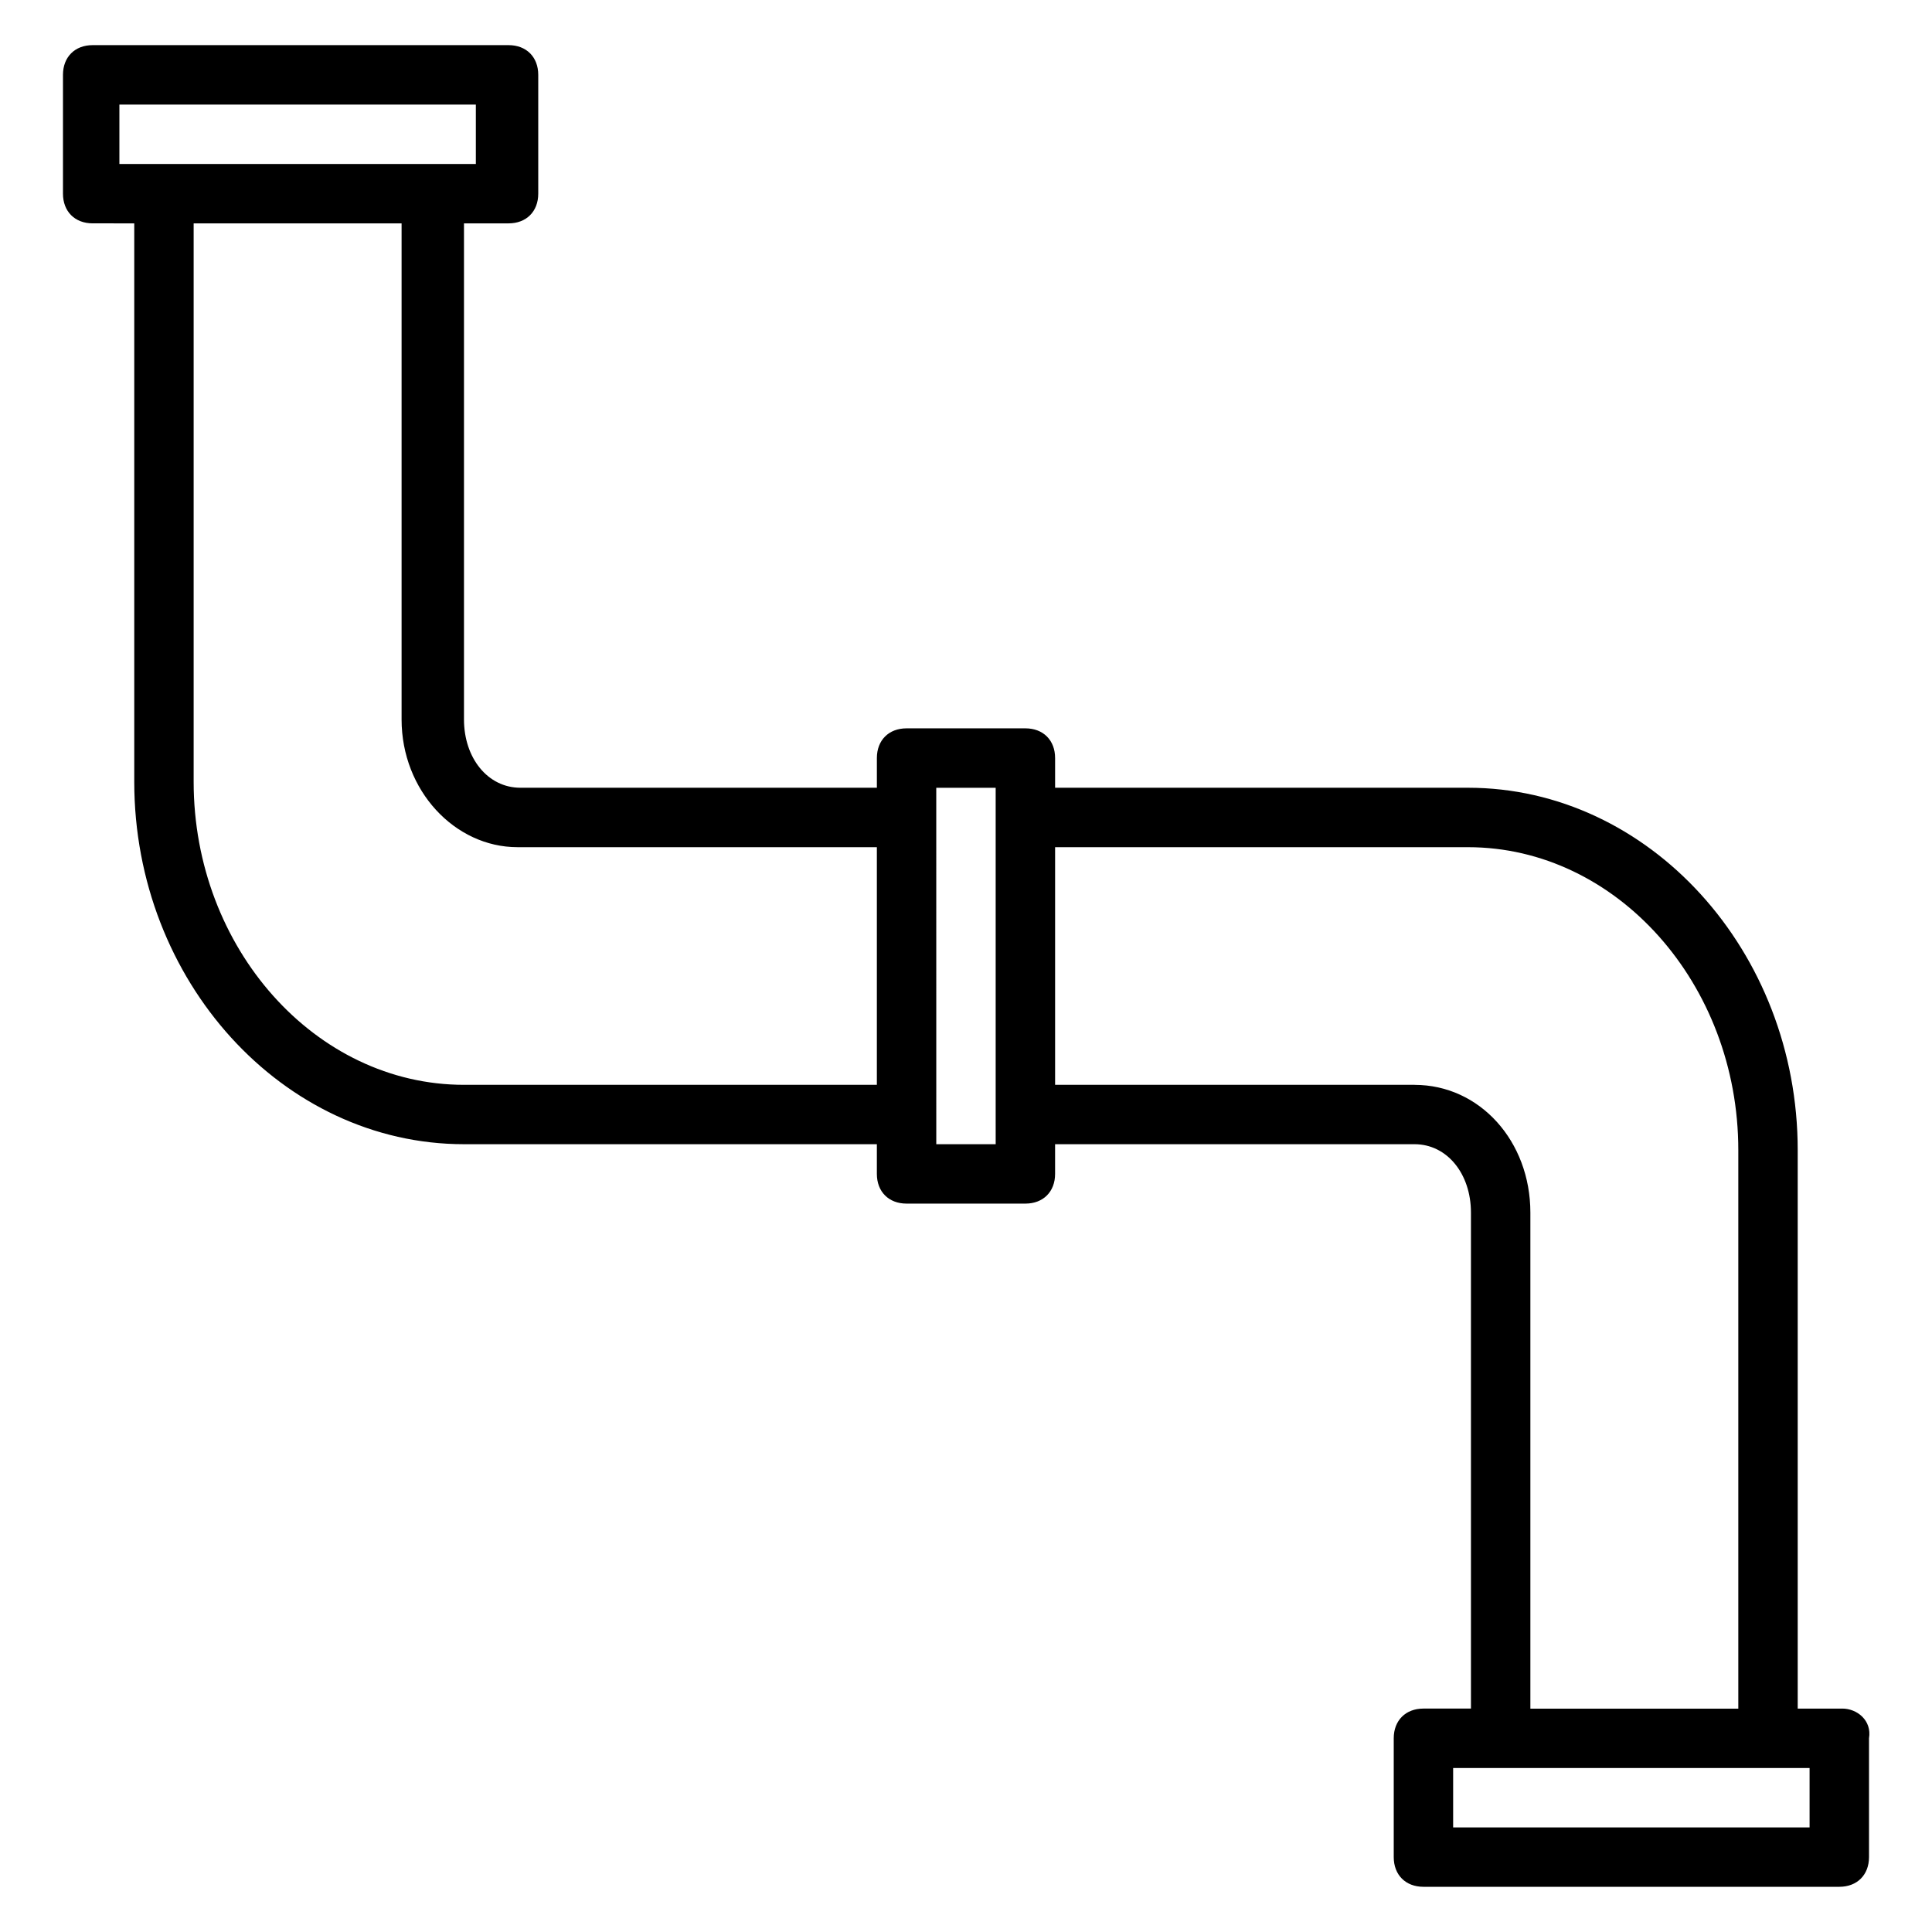 <?xml version="1.0" encoding="UTF-8"?>
<!-- Uploaded to: ICON Repo, www.iconrepo.com, Generator: ICON Repo Mixer Tools -->
<svg fill="#000000" width="800px" height="800px" version="1.1" viewBox="144 144 512 512" xmlns="http://www.w3.org/2000/svg">
 <path d="m632.22 596.8h-11.809v-148c0-52.742-39.359-96.039-87.379-96.039h-109.42v-7.871c0-4.723-3.148-7.871-7.871-7.871h-31.488c-4.723 0-7.871 3.148-7.871 7.871v7.871h-94.465c-8.66 0-14.957-7.871-14.957-18.105v-131.46h11.809c4.723 0 7.871-3.148 7.871-7.871v-31.492c0-4.723-3.148-7.871-7.871-7.871h-110.21c-4.723 0-7.871 3.148-7.871 7.871v31.488c0 4.723 3.148 7.871 7.871 7.871l11.02 0.004v147.99c0 52.742 39.359 96.039 87.379 96.039h109.42v7.871c0 4.723 3.148 7.871 7.871 7.871h31.488c4.723 0 7.871-3.148 7.871-7.871v-7.871h95.25c8.66 0 14.957 7.871 14.957 18.105l0.004 131.46h-12.594c-4.723 0-7.871 3.148-7.871 7.871v31.488c0 4.723 3.148 7.871 7.871 7.871h110.21c4.723 0 7.871-3.148 7.871-7.871v-31.488c0.785-4.723-3.148-7.871-7.086-7.871zm-456.58-425.09h94.465v15.742h-94.465zm91.316 259.78c-39.359 0-71.637-36.211-71.637-80.293v-148h55.105v131.46c0 18.895 14.168 33.852 30.699 33.852h95.254v62.977zm140.91 15.742h-15.742v-7.871l-0.004-78.723v-7.871h15.742v86.59zm111-15.742h-95.254v-62.977h109.42c39.359 0 71.637 36.211 71.637 80.293v148h-55.105v-131.46c0-18.891-13.383-33.848-30.699-33.848zm105.48 196.8h-95.25v-15.742l12.594-0.004h81.867v15.746z"/>
</svg>